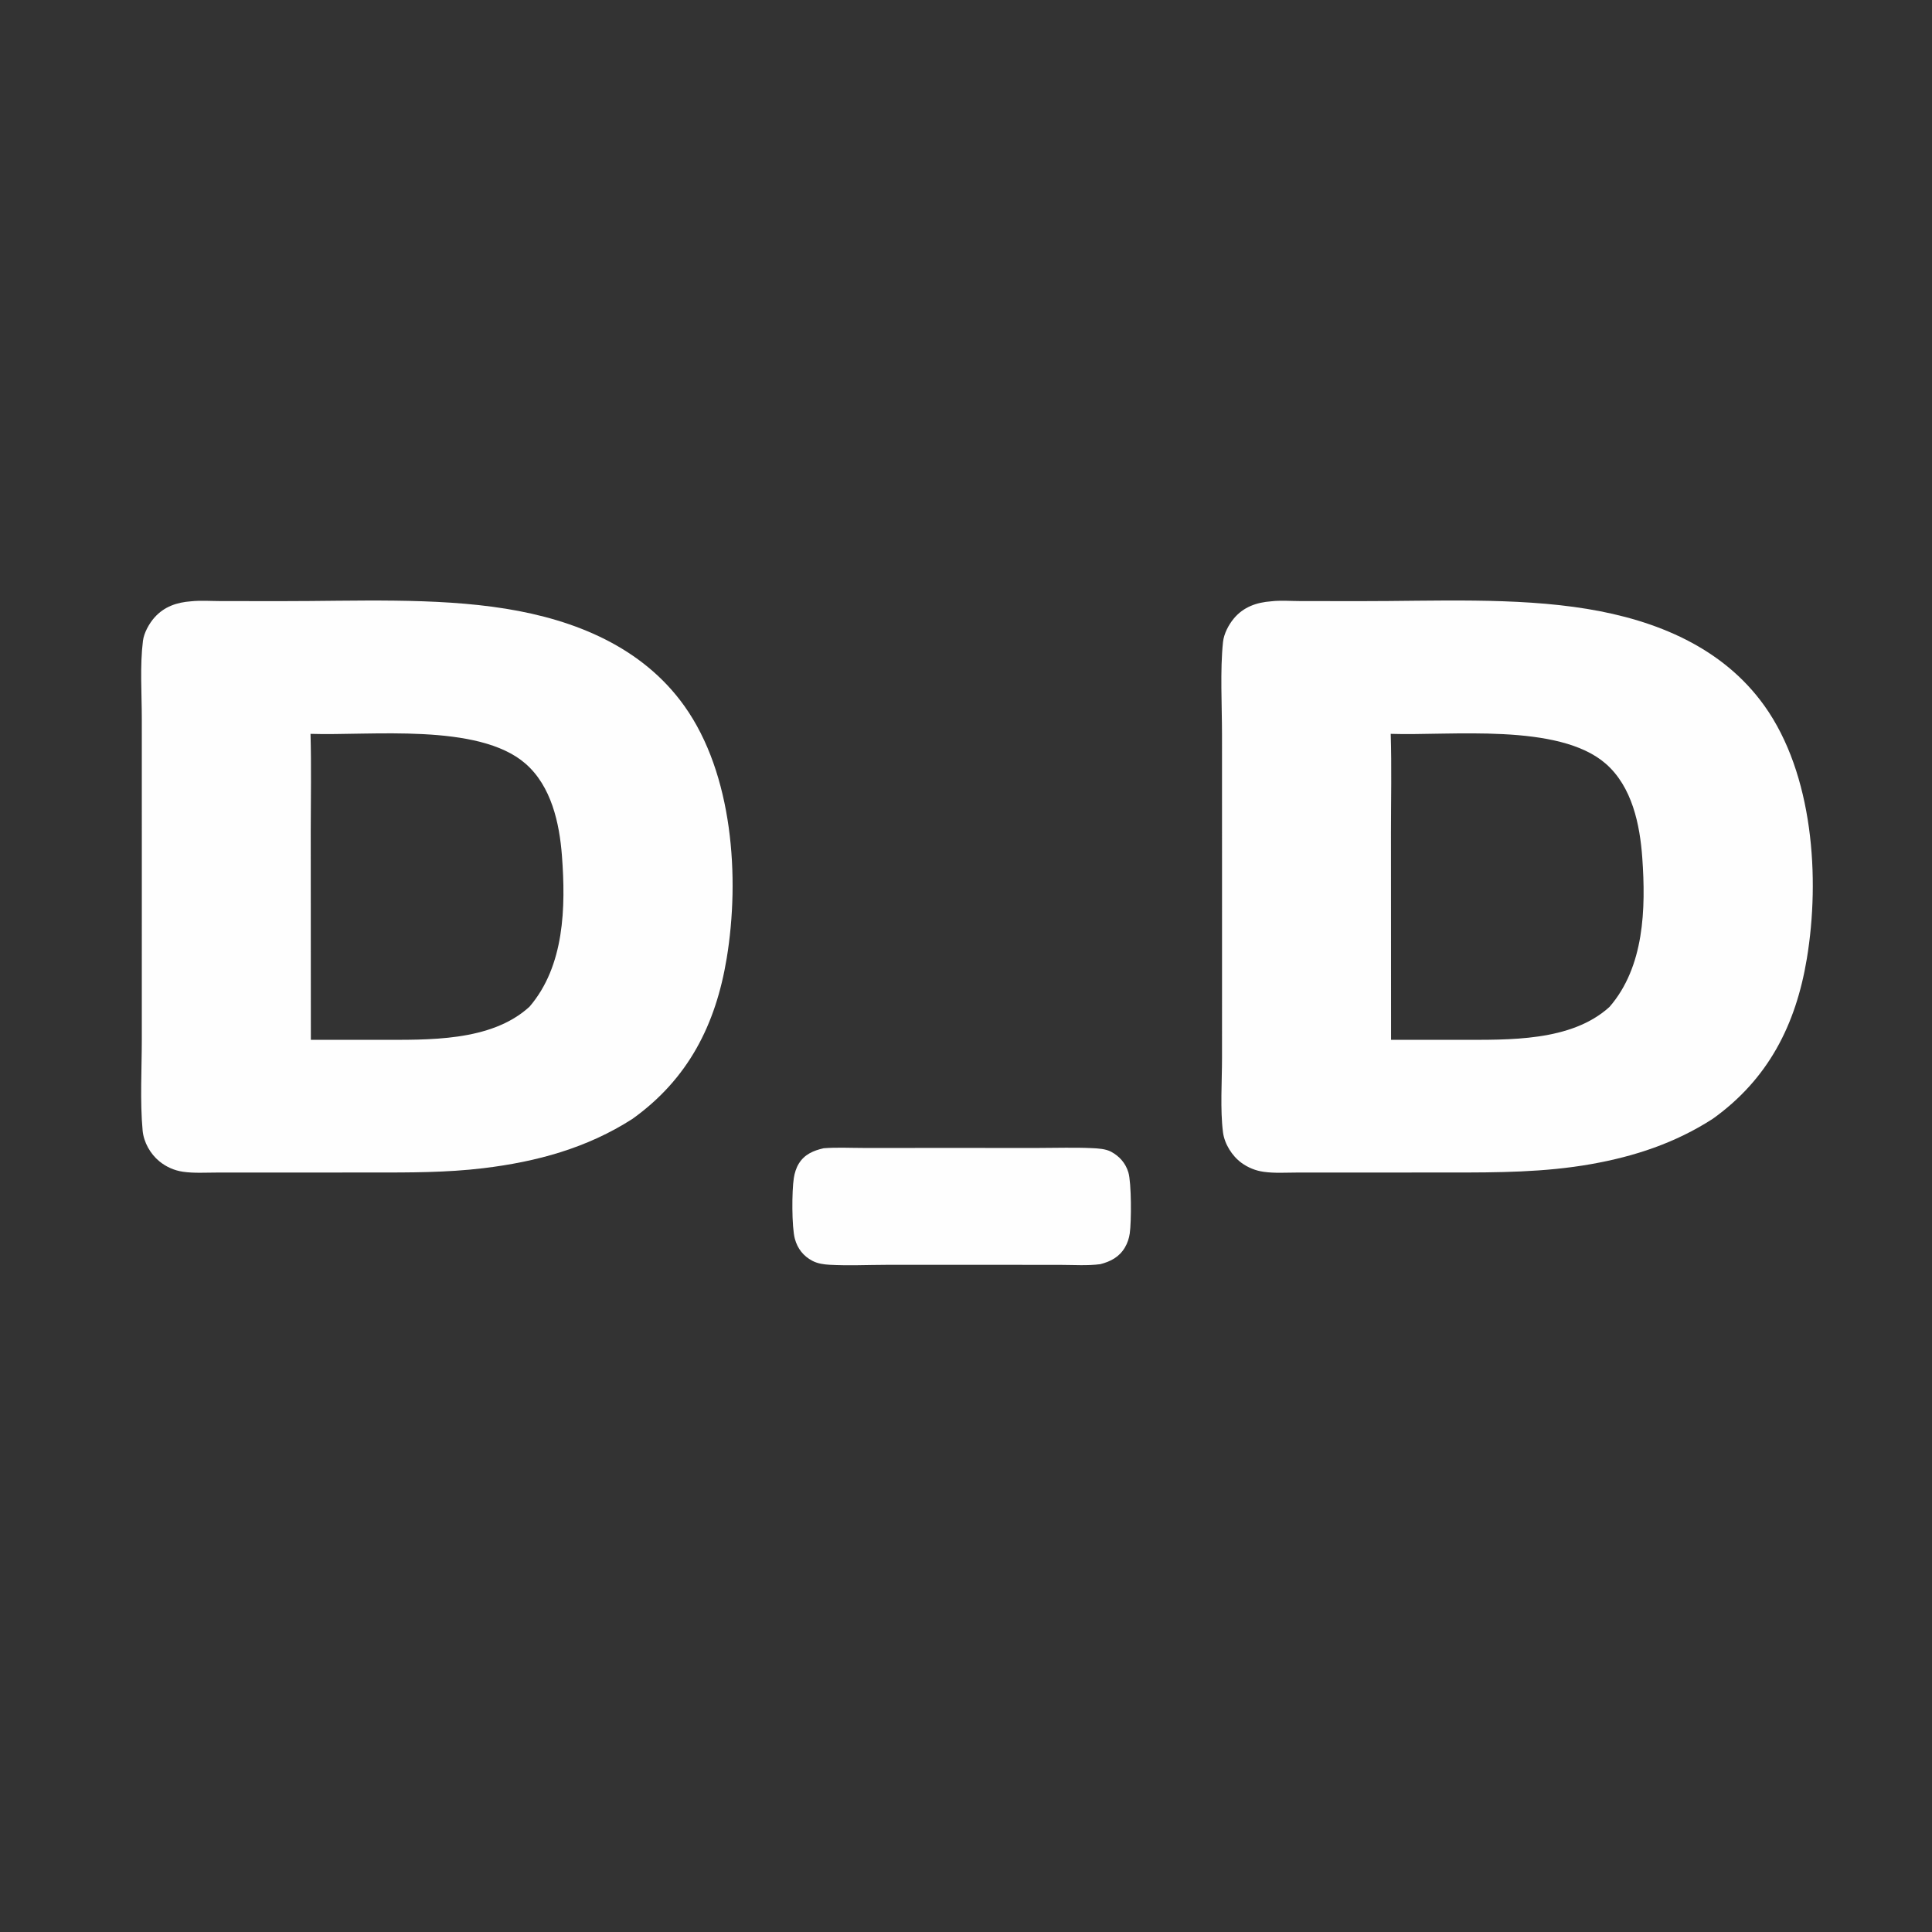 <?xml version="1.0" encoding="utf-8" ?>
<svg xmlns="http://www.w3.org/2000/svg" xmlns:xlink="http://www.w3.org/1999/xlink" width="812" height="812">
	<rect width="100%" height="100%" fill="#333333" stroke="none"/>
	<path fill="#FEFEFE" transform="scale(1 1)" d="M80.233 252.729C84.305 252.29 88.73 252.629 92.842 252.631L118.584 252.651C149.074 252.679 182.682 251.012 212.604 255.842C241.68 260.535 269.919 271.918 287.6 296.671C308.026 325.267 311.014 368.896 305.425 402.757C300.806 430.743 289.225 453.473 265.821 470.253C246.723 482.533 225.488 488.289 203.153 490.98C187.705 492.842 172.207 492.802 156.674 492.793L115.653 492.808L91.126 492.814C86.476 492.816 81.531 493.145 76.925 492.478C73.273 491.951 69.834 490.434 66.983 488.092C63.152 484.964 60.393 480.059 59.94 475.118C58.809 462.785 59.6 449.059 59.601 436.594L59.608 362.973L59.597 302.08C59.597 291.426 58.763 279.912 60.08 269.344C60.503 265.948 62.726 261.988 64.965 259.488C69.041 254.94 74.325 253.162 80.233 252.729ZM130.648 437.026L159.288 437.018C179.846 437.024 206.349 437.923 222.537 423.117C237.273 405.963 237.802 381.284 236.181 359.726C235.145 345.958 231.728 330.406 220.831 320.929C201.057 303.734 155.849 309.267 130.51 308.435C130.883 322.021 130.609 335.668 130.6 349.26L130.648 437.026Z"/>
	<path fill="#FEFEFE" transform="scale(1 1)" d="M534.243 252.729C538.163 252.255 542.549 252.626 546.523 252.629L572.005 252.652C602.778 252.686 636.736 250.945 667.027 255.913C695.955 260.658 724.024 272.044 741.598 296.685C762.02 325.32 765.024 368.99 759.396 402.918C754.773 430.782 743.135 453.596 719.8 470.262C704.052 480.403 687.026 486.026 668.717 489.267C649.108 492.739 629.487 492.804 609.646 492.792L568.22 492.807L545.034 492.813C540.466 492.819 535.613 493.151 531.088 492.498C527.713 492.028 524.508 490.728 521.76 488.715C517.808 485.835 514.629 480.747 514.006 475.847C512.79 466.296 513.606 454.295 513.604 444.557L513.61 382.381L513.598 308.756C513.595 296.548 512.761 281.755 514.018 269.839C514.383 266.381 516.353 262.614 518.553 259.968C522.606 255.094 528.123 253.179 534.243 252.729ZM584.651 437.04L613.563 437.018C634.024 437.025 660.345 437.864 676.468 423.182C691.119 406.269 691.744 381.897 690.236 360.562C689.247 346.56 685.963 330.651 674.876 320.974C655.105 303.719 609.755 309.286 584.509 308.433C584.935 322.179 584.62 336.021 584.613 349.778L584.651 437.04Z"/>
	<path fill="#FEFEFE" transform="scale(1 1)" d="M346.176 482.597C351.651 482.162 357.339 482.472 362.841 482.471L394.389 482.467L436.728 482.47C444.076 482.471 451.532 482.208 458.869 482.546C461.476 482.667 464.69 482.828 467.009 484.077C470.53 485.972 473.084 488.892 474.238 492.74C475.559 497.148 475.542 513.522 474.819 518.425C474.515 520.485 473.847 522.526 472.778 524.319C470.389 528.326 466.822 530.184 462.47 531.317C457.073 532.03 451.244 531.621 445.798 531.613L416.13 531.59L372.473 531.597C364.585 531.614 356.497 532.005 348.627 531.57C346.162 531.434 343.643 531.07 341.435 529.911C337.664 527.93 335.188 524.785 334.076 520.68C332.72 515.67 332.787 500.484 333.634 495.139C333.971 493.008 334.591 490.929 335.72 489.077C338.114 485.152 341.888 483.569 346.176 482.597Z"/>
</svg>
